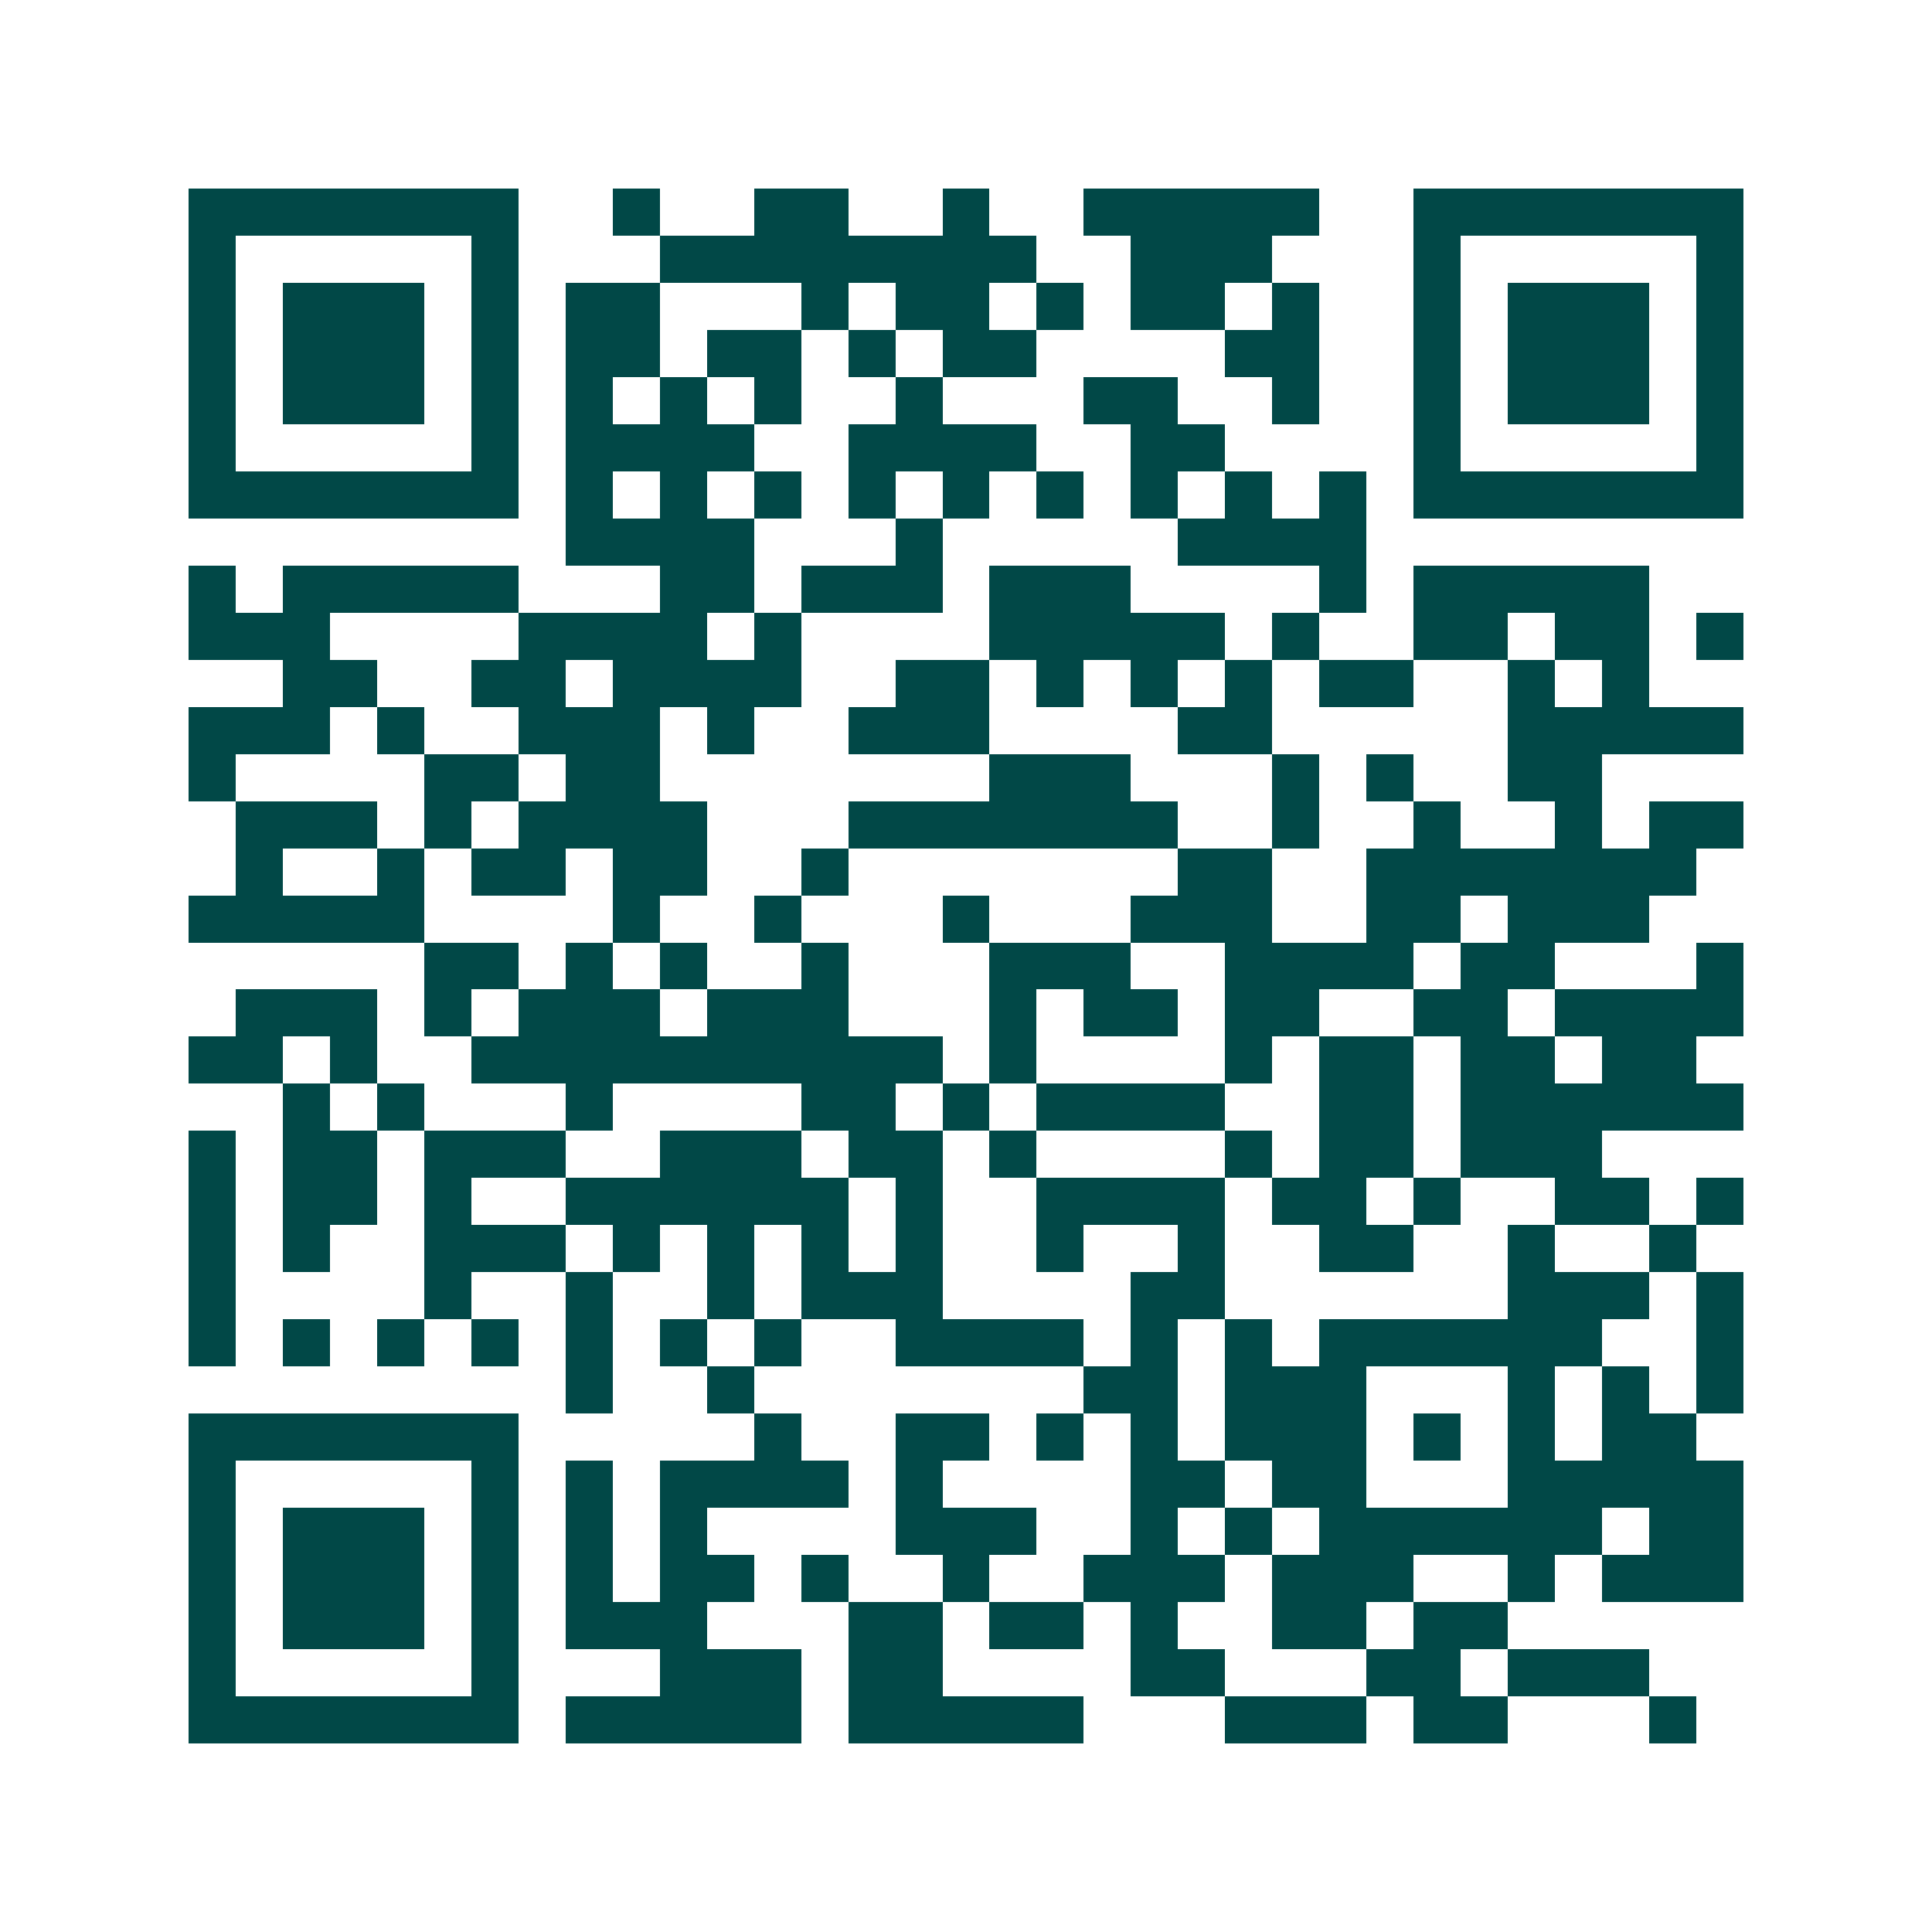 <svg xmlns="http://www.w3.org/2000/svg" width="200" height="200" viewBox="0 0 41 41" shape-rendering="crispEdges"><path fill="#ffffff" d="M0 0h41v41H0z"/><path stroke="#014847" d="M4 4.5h7m2 0h1m2 0h2m2 0h1m2 0h5m2 0h7M4 5.5h1m5 0h1m3 0h8m2 0h3m3 0h1m5 0h1M4 6.5h1m1 0h3m1 0h1m1 0h2m3 0h1m1 0h2m1 0h1m1 0h2m1 0h1m2 0h1m1 0h3m1 0h1M4 7.5h1m1 0h3m1 0h1m1 0h2m1 0h2m1 0h1m1 0h2m4 0h2m2 0h1m1 0h3m1 0h1M4 8.5h1m1 0h3m1 0h1m1 0h1m1 0h1m1 0h1m2 0h1m3 0h2m2 0h1m2 0h1m1 0h3m1 0h1M4 9.5h1m5 0h1m1 0h4m2 0h4m2 0h2m4 0h1m5 0h1M4 10.5h7m1 0h1m1 0h1m1 0h1m1 0h1m1 0h1m1 0h1m1 0h1m1 0h1m1 0h1m1 0h7M12 11.5h4m3 0h1m5 0h4M4 12.5h1m1 0h5m3 0h2m1 0h3m1 0h3m4 0h1m1 0h5M4 13.5h3m4 0h4m1 0h1m4 0h5m1 0h1m2 0h2m1 0h2m1 0h1M6 14.5h2m2 0h2m1 0h4m2 0h2m1 0h1m1 0h1m1 0h1m1 0h2m2 0h1m1 0h1M4 15.5h3m1 0h1m2 0h3m1 0h1m2 0h3m4 0h2m5 0h5M4 16.5h1m4 0h2m1 0h2m7 0h3m3 0h1m1 0h1m2 0h2M5 17.5h3m1 0h1m1 0h4m3 0h7m2 0h1m2 0h1m2 0h1m1 0h2M5 18.5h1m2 0h1m1 0h2m1 0h2m2 0h1m7 0h2m2 0h7M4 19.5h5m4 0h1m2 0h1m3 0h1m3 0h3m2 0h2m1 0h3M9 20.5h2m1 0h1m1 0h1m2 0h1m3 0h3m2 0h4m1 0h2m3 0h1M5 21.5h3m1 0h1m1 0h3m1 0h3m3 0h1m1 0h2m1 0h2m2 0h2m1 0h4M4 22.5h2m1 0h1m2 0h10m1 0h1m4 0h1m1 0h2m1 0h2m1 0h2M6 23.5h1m1 0h1m3 0h1m4 0h2m1 0h1m1 0h4m2 0h2m1 0h6M4 24.5h1m1 0h2m1 0h3m2 0h3m1 0h2m1 0h1m4 0h1m1 0h2m1 0h3M4 25.5h1m1 0h2m1 0h1m2 0h6m1 0h1m2 0h4m1 0h2m1 0h1m2 0h2m1 0h1M4 26.5h1m1 0h1m2 0h3m1 0h1m1 0h1m1 0h1m1 0h1m2 0h1m2 0h1m2 0h2m2 0h1m2 0h1M4 27.5h1m4 0h1m2 0h1m2 0h1m1 0h3m4 0h2m6 0h3m1 0h1M4 28.5h1m1 0h1m1 0h1m1 0h1m1 0h1m1 0h1m1 0h1m2 0h4m1 0h1m1 0h1m1 0h6m2 0h1M12 29.5h1m2 0h1m7 0h2m1 0h3m3 0h1m1 0h1m1 0h1M4 30.5h7m5 0h1m2 0h2m1 0h1m1 0h1m1 0h3m1 0h1m1 0h1m1 0h2M4 31.5h1m5 0h1m1 0h1m1 0h4m1 0h1m4 0h2m1 0h2m3 0h5M4 32.5h1m1 0h3m1 0h1m1 0h1m1 0h1m4 0h3m2 0h1m1 0h1m1 0h6m1 0h2M4 33.5h1m1 0h3m1 0h1m1 0h1m1 0h2m1 0h1m2 0h1m2 0h3m1 0h3m2 0h1m1 0h3M4 34.5h1m1 0h3m1 0h1m1 0h3m3 0h2m1 0h2m1 0h1m2 0h2m1 0h2M4 35.5h1m5 0h1m3 0h3m1 0h2m4 0h2m3 0h2m1 0h3M4 36.5h7m1 0h5m1 0h5m3 0h3m1 0h2m3 0h1"/></svg>
